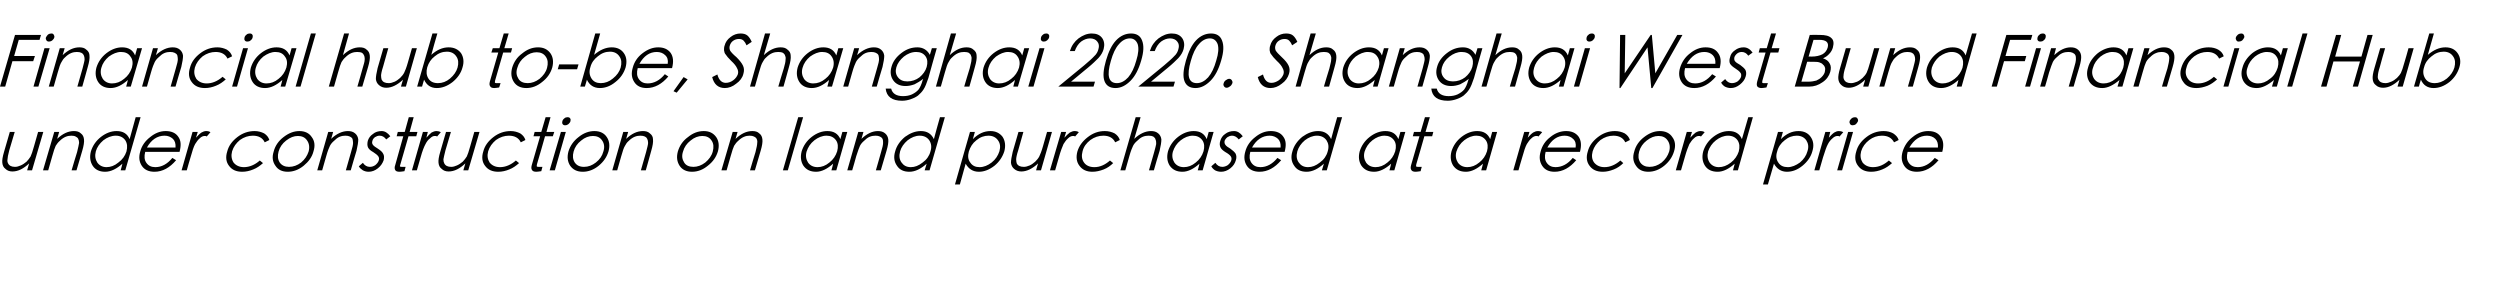 <?xml version="1.0" standalone="no"?><!DOCTYPE svg PUBLIC "-//W3C//DTD SVG 1.1//EN" "http://www.w3.org/Graphics/SVG/1.1/DTD/svg11.dtd"><svg xmlns="http://www.w3.org/2000/svg" version="1.1" width="866px" height="104.3px" viewBox="0 -10 866 104.3" style="top:-10px">  <desc>Financial hub to-be, Shanghai 2020. Shanghai West Bund Financial Hub under construction on land purchased at a record...</desc>  <defs/>  <g id="Polygon145151">    <path d="M 11.1 49 L 9.4 49 C 9.4 49 10.11 46.63 10.1 46.6 C 8.2 48.4 6.3 49.4 4.3 49.4 C 3.3 49.4 2.5 49.1 1.9 48.5 C 1.2 48 0.9 47.3 0.8 46.4 C 0.7 45.5 0.9 44.3 1.4 42.6 C 1.4 42.55 3.4 35.7 3.4 35.7 L 5.1 35.7 C 5.1 35.7 3.24 42.05 3.2 42.1 C 2.8 43.6 2.6 44.7 2.6 45.2 C 2.5 45.8 2.6 46.2 2.8 46.6 C 3 47 3.3 47.3 3.7 47.5 C 4.1 47.7 4.6 47.8 5.2 47.8 C 5.9 47.8 6.5 47.6 7.2 47.3 C 7.9 47 8.6 46.5 9.2 46 C 9.8 45.4 10.2 44.8 10.6 44.2 C 10.9 43.6 11.3 42.4 11.8 40.6 C 11.83 40.6 13.2 35.7 13.2 35.7 L 15 35.7 L 11.1 49 Z M 18.8 35.7 L 20.5 35.7 C 20.5 35.7 19.8 38.1 19.8 38.1 C 21.7 36.3 23.6 35.4 25.6 35.4 C 26.6 35.4 27.4 35.6 28 36.2 C 28.7 36.7 29 37.4 29.1 38.3 C 29.2 39.2 29 40.5 28.5 42.2 C 28.51 42.18 26.5 49 26.5 49 L 24.8 49 C 24.8 49 26.66 42.68 26.7 42.7 C 27.1 41.1 27.3 40.1 27.4 39.5 C 27.4 39 27.3 38.5 27.1 38.1 C 26.9 37.7 26.6 37.5 26.2 37.3 C 25.9 37.1 25.3 37 24.7 37 C 24.1 37 23.4 37.1 22.7 37.4 C 22 37.7 21.3 38.2 20.7 38.8 C 20.1 39.3 19.7 39.9 19.3 40.5 C 19 41.1 18.6 42.3 18.1 44.1 C 18.07 44.13 16.7 49 16.7 49 L 14.9 49 L 18.8 35.7 Z M 48.7 30.6 L 43.4 49 L 41.8 49 C 41.8 49 42.43 46.73 42.4 46.7 C 40.4 48.5 38.4 49.5 36.4 49.5 C 34.5 49.5 33 48.8 32.1 47.4 C 31.2 46 31 44.3 31.5 42.4 C 32.1 40.5 33.2 38.8 35 37.4 C 36.7 36.1 38.5 35.4 40.4 35.4 C 42.6 35.4 44.1 36.3 44.9 38.2 C 44.88 38.15 47 30.6 47 30.6 L 48.7 30.6 Z M 43.8 42.5 C 44.2 40.9 44.1 39.7 43.4 38.6 C 42.7 37.6 41.6 37 40.1 37 C 38.6 37 37.1 37.6 35.8 38.6 C 34.5 39.7 33.6 41 33.2 42.4 C 32.8 43.9 33 45.2 33.7 46.3 C 34.4 47.3 35.5 47.9 36.9 47.9 C 38.3 47.9 39.7 47.4 41 46.3 C 42.4 45.3 43.3 44 43.8 42.5 Z M 53.8 47.9 C 56 47.9 58 46.8 59.7 44.7 C 59.7 44.7 61 45.5 61 45.5 C 58.8 48.1 56.3 49.5 53.5 49.5 C 51.5 49.5 50 48.8 49.1 47.4 C 48.2 46 48 44.4 48.6 42.4 C 49.1 40.5 50.3 38.8 52 37.5 C 53.7 36.1 55.5 35.4 57.4 35.4 C 59.3 35.4 60.8 36 61.7 37.3 C 62.7 38.6 62.8 40.3 62.2 42.6 C 62.2 42.6 50.3 42.6 50.3 42.6 C 49.9 44.2 50 45.4 50.7 46.4 C 51.4 47.4 52.4 47.9 53.8 47.9 C 53.8 47.9 53.8 47.9 53.8 47.9 Z M 60.8 41.1 C 60.9 39.8 60.6 38.8 59.9 38.1 C 59.1 37.4 58.2 37 57 37 C 54.5 37 52.4 38.4 50.9 41.1 C 50.9 41.1 60.8 41.1 60.8 41.1 Z M 66.7 35.7 L 68.5 35.7 C 68.5 35.7 67.93 37.65 67.9 37.7 C 68.6 36.9 69.2 36.3 69.8 35.9 C 70.3 35.6 70.9 35.4 71.4 35.4 C 72 35.4 72.5 35.5 72.9 35.8 C 72.9 35.8 71.6 37.3 71.6 37.3 C 71.4 37.1 71.2 37.1 70.9 37.1 C 70.4 37.1 69.8 37.3 69.2 37.9 C 68.6 38.4 68.1 39.1 67.6 39.9 C 67.1 40.8 66.6 42.3 66 44.5 C 65.96 44.5 64.7 49 64.7 49 L 62.9 49 L 66.7 35.7 Z M 93.3 38.5 C 93.3 38.5 91.7 39.3 91.7 39.3 C 91 37.8 89.6 37 87.6 37 C 86 37 84.5 37.5 83.1 38.5 C 81.8 39.6 80.9 40.8 80.4 42.4 C 80 43.9 80.2 45.2 80.9 46.3 C 81.7 47.3 82.9 47.9 84.5 47.9 C 86.4 47.9 88.3 47.1 90 45.6 C 90 45.6 91.1 46.5 91.1 46.5 C 90.1 47.4 89 48.2 87.7 48.7 C 86.5 49.2 85.2 49.5 83.9 49.5 C 81.8 49.5 80.3 48.8 79.3 47.4 C 78.3 46.1 78.1 44.4 78.7 42.5 C 79.2 40.5 80.4 38.9 82.2 37.5 C 84 36.1 86 35.4 88.2 35.4 C 89.4 35.4 90.5 35.7 91.5 36.2 C 92.4 36.8 93 37.5 93.3 38.5 Z M 94.8 42.5 C 95.3 40.5 96.5 38.8 98.2 37.5 C 100 36.1 101.8 35.4 103.7 35.4 C 105.6 35.4 107.1 36.1 108 37.5 C 109 38.8 109.2 40.5 108.6 42.4 C 108.1 44.4 106.9 46 105.2 47.4 C 103.5 48.8 101.6 49.5 99.7 49.5 C 97.7 49.5 96.3 48.8 95.4 47.4 C 94.4 46 94.2 44.4 94.8 42.5 Z M 106.9 42.5 C 107.3 41 107.1 39.7 106.4 38.7 C 105.7 37.6 104.6 37.1 103.2 37.1 C 101.8 37.1 100.5 37.6 99.1 38.7 C 97.8 39.7 96.9 41 96.5 42.5 C 96.1 44 96.2 45.2 96.9 46.3 C 97.6 47.3 98.7 47.8 100.1 47.8 C 101.6 47.8 103 47.3 104.3 46.3 C 105.6 45.2 106.4 44 106.9 42.5 Z M 113.7 35.7 L 115.4 35.7 C 115.4 35.7 114.75 38.1 114.7 38.1 C 116.6 36.3 118.6 35.4 120.5 35.4 C 121.5 35.4 122.3 35.6 123 36.2 C 123.6 36.7 124 37.4 124.1 38.3 C 124.1 39.2 123.9 40.5 123.5 42.2 C 123.46 42.18 121.5 49 121.5 49 L 119.8 49 C 119.8 49 121.61 42.68 121.6 42.7 C 122.1 41.1 122.3 40.1 122.3 39.5 C 122.3 39 122.2 38.5 122.1 38.1 C 121.9 37.7 121.6 37.5 121.2 37.3 C 120.8 37.1 120.3 37 119.6 37 C 119 37 118.3 37.1 117.6 37.4 C 116.9 37.7 116.3 38.2 115.7 38.8 C 115.1 39.3 114.6 39.9 114.3 40.5 C 114 41.1 113.5 42.3 113 44.1 C 113.02 44.13 111.6 49 111.6 49 L 109.9 49 L 113.7 35.7 Z M 135.2 37.2 C 135.2 37.2 133.8 38.3 133.8 38.3 C 133.1 37.4 132.4 37 131.5 37 C 130.9 37 130.4 37.2 129.9 37.5 C 129.4 37.9 129.1 38.3 129 38.8 C 128.8 39.4 128.9 39.8 129.2 40.2 C 129.5 40.6 130.1 41 130.9 41.5 C 131.8 42.1 132.4 42.6 132.7 43.2 C 133.1 43.8 133.1 44.6 132.9 45.5 C 132.5 46.6 131.9 47.5 130.9 48.3 C 129.9 49.1 128.8 49.5 127.7 49.5 C 126.9 49.5 126.3 49.3 125.7 49 C 125.1 48.6 124.6 48.2 124.3 47.6 C 124.3 47.6 125.7 46.4 125.7 46.4 C 126.3 47.3 127.1 47.8 128.1 47.8 C 128.8 47.8 129.4 47.6 130 47.2 C 130.6 46.7 131 46.2 131.2 45.6 C 131.4 45 131.3 44.5 131 44.1 C 130.7 43.7 130.1 43.2 129.3 42.7 C 128.4 42.2 127.8 41.7 127.5 41.1 C 127.2 40.5 127.2 39.7 127.4 38.8 C 127.7 37.8 128.3 37 129.2 36.4 C 130 35.7 131.1 35.4 132.2 35.4 C 133.3 35.4 134.3 36 135.2 37.2 Z M 138.7 46.9 C 138.5 47.4 138.5 47.6 138.6 47.7 C 138.7 47.8 139 47.8 139.5 47.8 C 139.48 47.83 140.5 47.8 140.5 47.8 C 140.5 47.8 140.09 49.28 140.1 49.3 C 139.4 49.4 138.8 49.5 138.4 49.5 C 137.6 49.5 137.1 49.3 136.9 48.9 C 136.7 48.5 136.6 48 136.9 47.2 C 136.87 47.18 139.7 37.2 139.7 37.2 L 137.4 37.2 L 137.8 35.7 L 140.2 35.7 L 141.6 30.6 L 143.3 30.6 L 141.9 35.7 L 144.6 35.7 L 144.2 37.2 L 141.5 37.2 C 141.5 37.2 138.67 46.9 138.7 46.9 Z M 146.5 35.7 L 148.2 35.7 C 148.2 35.7 147.68 37.65 147.7 37.7 C 148.4 36.9 149 36.3 149.5 35.9 C 150.1 35.6 150.6 35.4 151.2 35.4 C 151.7 35.4 152.2 35.5 152.7 35.8 C 152.7 35.8 151.4 37.3 151.4 37.3 C 151.2 37.1 150.9 37.1 150.6 37.1 C 150.1 37.1 149.6 37.3 149 37.9 C 148.3 38.4 147.8 39.1 147.4 39.9 C 146.9 40.8 146.3 42.3 145.7 44.5 C 145.71 44.5 144.4 49 144.4 49 L 142.7 49 L 146.5 35.7 Z M 162.2 49 L 160.5 49 C 160.5 49 161.2 46.63 161.2 46.6 C 159.3 48.4 157.4 49.4 155.4 49.4 C 154.4 49.4 153.6 49.1 153 48.5 C 152.3 48 152 47.3 151.9 46.4 C 151.8 45.5 152 44.3 152.5 42.6 C 152.5 42.55 154.5 35.7 154.5 35.7 L 156.2 35.7 C 156.2 35.7 154.34 42.05 154.3 42.1 C 153.9 43.6 153.7 44.7 153.6 45.2 C 153.6 45.8 153.7 46.2 153.9 46.6 C 154.1 47 154.4 47.3 154.8 47.5 C 155.2 47.7 155.7 47.8 156.3 47.8 C 157 47.8 157.6 47.6 158.3 47.3 C 159 47 159.7 46.5 160.3 46 C 160.9 45.4 161.3 44.8 161.7 44.2 C 162 43.6 162.4 42.4 162.9 40.6 C 162.93 40.6 164.3 35.7 164.3 35.7 L 166.1 35.7 L 162.2 49 Z M 182 38.5 C 182 38.5 180.4 39.3 180.4 39.3 C 179.7 37.8 178.3 37 176.3 37 C 174.7 37 173.2 37.5 171.8 38.5 C 170.5 39.6 169.6 40.8 169.1 42.4 C 168.7 43.9 168.9 45.2 169.6 46.3 C 170.4 47.3 171.6 47.9 173.2 47.9 C 175.1 47.9 177 47.1 178.7 45.6 C 178.7 45.6 179.8 46.5 179.8 46.5 C 178.8 47.4 177.7 48.2 176.4 48.7 C 175.2 49.2 173.9 49.5 172.6 49.5 C 170.5 49.5 169 48.8 168 47.4 C 167 46.1 166.8 44.4 167.4 42.5 C 167.9 40.5 169.1 38.9 170.9 37.5 C 172.7 36.1 174.7 35.4 176.9 35.4 C 178.1 35.4 179.2 35.7 180.2 36.2 C 181.1 36.8 181.7 37.5 182 38.5 Z M 186 46.9 C 185.9 47.4 185.9 47.6 186 47.7 C 186.1 47.8 186.4 47.8 186.9 47.8 C 186.86 47.83 187.9 47.8 187.9 47.8 C 187.9 47.8 187.47 49.28 187.5 49.3 C 186.7 49.4 186.2 49.5 185.8 49.5 C 185 49.5 184.5 49.3 184.3 48.9 C 184 48.5 184 48 184.2 47.2 C 184.24 47.18 187.1 37.2 187.1 37.2 L 184.8 37.2 L 185.2 35.7 L 187.5 35.7 L 189 30.6 L 190.7 30.6 L 189.3 35.7 L 192 35.7 L 191.5 37.2 L 188.8 37.2 C 188.8 37.2 186.05 46.9 186 46.9 Z M 194.8 32 C 194.9 31.6 195.1 31.3 195.5 31 C 195.8 30.7 196.2 30.6 196.6 30.6 C 197 30.6 197.3 30.7 197.5 31 C 197.7 31.3 197.7 31.6 197.6 32 C 197.5 32.4 197.2 32.7 196.9 33 C 196.5 33.3 196.2 33.4 195.8 33.4 C 195.4 33.4 195.1 33.3 194.9 33 C 194.7 32.7 194.7 32.4 194.8 32 Z M 194.3 35.7 L 196 35.7 L 192.2 49 L 190.4 49 L 194.3 35.7 Z M 196.9 42.5 C 197.5 40.5 198.7 38.8 200.4 37.5 C 202.1 36.1 204 35.4 205.9 35.4 C 207.8 35.4 209.3 36.1 210.2 37.5 C 211.1 38.8 211.3 40.5 210.8 42.4 C 210.2 44.4 209.1 46 207.4 47.4 C 205.7 48.8 203.8 49.5 201.9 49.5 C 199.9 49.5 198.5 48.8 197.5 47.4 C 196.6 46 196.4 44.4 196.9 42.5 Z M 209 42.5 C 209.5 41 209.3 39.7 208.6 38.7 C 207.9 37.6 206.8 37.1 205.4 37.1 C 204 37.1 202.6 37.6 201.3 38.7 C 200 39.7 199.1 41 198.7 42.5 C 198.3 44 198.4 45.2 199.1 46.3 C 199.8 47.3 200.8 47.8 202.3 47.8 C 203.8 47.8 205.1 47.3 206.4 46.3 C 207.8 45.2 208.6 44 209 42.5 Z M 215.9 35.7 L 217.6 35.7 C 217.6 35.7 216.92 38.1 216.9 38.1 C 218.8 36.3 220.7 35.4 222.7 35.4 C 223.7 35.4 224.5 35.6 225.1 36.2 C 225.8 36.7 226.2 37.4 226.2 38.3 C 226.3 39.2 226.1 40.5 225.6 42.2 C 225.63 42.18 223.7 49 223.7 49 L 222 49 C 222 49 223.78 42.68 223.8 42.7 C 224.2 41.1 224.5 40.1 224.5 39.5 C 224.5 39 224.4 38.5 224.2 38.1 C 224 37.7 223.8 37.5 223.4 37.3 C 223 37.1 222.5 37 221.8 37 C 221.2 37 220.5 37.1 219.8 37.4 C 219.1 37.7 218.4 38.2 217.8 38.8 C 217.2 39.3 216.8 39.9 216.5 40.5 C 216.1 41.1 215.7 42.3 215.2 44.1 C 215.19 44.13 213.8 49 213.8 49 L 212.1 49 L 215.9 35.7 Z M 234.8 42.5 C 235.4 40.5 236.5 38.8 238.3 37.5 C 240 36.1 241.8 35.4 243.8 35.4 C 245.7 35.4 247.1 36.1 248.1 37.5 C 249 38.8 249.2 40.5 248.7 42.4 C 248.1 44.4 247 46 245.2 47.4 C 243.5 48.8 241.7 49.5 239.7 49.5 C 237.8 49.5 236.3 48.8 235.4 47.4 C 234.5 46 234.3 44.4 234.8 42.5 Z M 246.9 42.5 C 247.3 41 247.2 39.7 246.5 38.7 C 245.8 37.6 244.7 37.1 243.3 37.1 C 241.9 37.1 240.5 37.6 239.2 38.7 C 237.9 39.7 237 41 236.6 42.5 C 236.1 44 236.3 45.2 237 46.3 C 237.6 47.3 238.7 47.8 240.2 47.8 C 241.6 47.8 243 47.3 244.3 46.3 C 245.6 45.2 246.5 44 246.9 42.5 Z M 253.8 35.7 L 255.5 35.7 C 255.5 35.7 254.8 38.1 254.8 38.1 C 256.7 36.3 258.6 35.4 260.6 35.4 C 261.6 35.4 262.4 35.6 263 36.2 C 263.7 36.7 264 37.4 264.1 38.3 C 264.2 39.2 264 40.5 263.5 42.2 C 263.5 42.18 261.5 49 261.5 49 L 259.8 49 C 259.8 49 261.66 42.68 261.7 42.7 C 262.1 41.1 262.3 40.1 262.3 39.5 C 262.4 39 262.3 38.5 262.1 38.1 C 261.9 37.7 261.6 37.5 261.2 37.3 C 260.8 37.1 260.3 37 259.7 37 C 259 37 258.4 37.1 257.7 37.4 C 257 37.7 256.3 38.2 255.7 38.8 C 255.1 39.3 254.7 39.9 254.3 40.5 C 254 41.1 253.6 42.3 253.1 44.1 C 253.07 44.13 251.7 49 251.7 49 L 249.9 49 L 253.8 35.7 Z M 276.5 30.6 L 278.2 30.6 L 272.9 49 L 271.2 49 L 276.5 30.6 Z M 293.5 35.7 L 289.7 49 L 288 49 C 288 49 288.65 46.73 288.6 46.7 C 286.6 48.5 284.6 49.5 282.7 49.5 C 280.7 49.5 279.3 48.8 278.3 47.4 C 277.4 46 277.2 44.3 277.7 42.4 C 278.3 40.5 279.4 38.8 281.2 37.4 C 282.9 36.1 284.7 35.4 286.6 35.4 C 288.8 35.4 290.3 36.3 291.1 38.2 C 291.11 38.15 291.8 35.7 291.8 35.7 L 293.5 35.7 Z M 290 42.4 C 290.4 40.9 290.3 39.6 289.6 38.6 C 288.8 37.5 287.7 37 286.3 37 C 284.8 37 283.4 37.6 282.1 38.6 C 280.7 39.7 279.9 41 279.4 42.5 C 279 43.9 279.2 45.2 279.9 46.3 C 280.6 47.3 281.7 47.9 283.2 47.9 C 284.6 47.9 286 47.4 287.3 46.3 C 288.6 45.3 289.5 44 290 42.4 Z M 297.3 35.7 L 299.1 35.7 C 299.1 35.7 298.37 38.1 298.4 38.1 C 300.3 36.3 302.2 35.4 304.1 35.4 C 305.1 35.4 305.9 35.6 306.6 36.2 C 307.2 36.7 307.6 37.4 307.7 38.3 C 307.8 39.2 307.6 40.5 307.1 42.2 C 307.08 42.18 305.1 49 305.1 49 L 303.4 49 C 303.4 49 305.23 42.68 305.2 42.7 C 305.7 41.1 305.9 40.1 305.9 39.5 C 305.9 39 305.9 38.5 305.7 38.1 C 305.5 37.7 305.2 37.5 304.8 37.3 C 304.4 37.1 303.9 37 303.3 37 C 302.6 37 301.9 37.1 301.2 37.4 C 300.5 37.7 299.9 38.2 299.3 38.8 C 298.7 39.3 298.2 39.9 297.9 40.5 C 297.6 41.1 297.2 42.3 296.6 44.1 C 296.64 44.13 295.2 49 295.2 49 L 293.5 49 L 297.3 35.7 Z M 327.3 30.6 L 322 49 L 320.3 49 C 320.3 49 321 46.73 321 46.7 C 319 48.5 317 49.5 315 49.5 C 313 49.5 311.6 48.8 310.7 47.4 C 309.7 46 309.5 44.3 310.1 42.4 C 310.6 40.5 311.8 38.8 313.5 37.4 C 315.3 36.1 317.1 35.4 319 35.4 C 321.1 35.4 322.6 36.3 323.5 38.2 C 323.46 38.15 325.6 30.6 325.6 30.6 L 327.3 30.6 Z M 322.3 42.5 C 322.8 40.9 322.6 39.7 321.9 38.6 C 321.2 37.6 320.1 37 318.6 37 C 317.1 37 315.7 37.6 314.4 38.6 C 313.1 39.7 312.2 41 311.8 42.4 C 311.4 43.9 311.5 45.2 312.3 46.3 C 313 47.3 314 47.9 315.5 47.9 C 316.9 47.9 318.2 47.4 319.6 46.3 C 321 45.3 321.9 44 322.3 42.5 Z M 336 35.7 L 337.7 35.7 C 337.7 35.7 336.98 38.15 337 38.2 C 338.9 36.3 340.9 35.4 343.1 35.4 C 344.9 35.4 346.3 36.1 347.3 37.4 C 348.2 38.8 348.4 40.5 347.9 42.4 C 347.3 44.3 346.2 46 344.5 47.4 C 342.7 48.8 340.9 49.5 339.1 49.5 C 337 49.5 335.5 48.5 334.5 46.7 C 334.52 46.73 332.5 53.9 332.5 53.9 L 330.8 53.9 L 336 35.7 Z M 346.2 42.4 C 346.6 40.9 346.5 39.7 345.7 38.6 C 345 37.6 343.9 37 342.4 37 C 340.9 37 339.5 37.5 338.2 38.6 C 336.9 39.6 336.1 40.9 335.6 42.5 C 335.2 44 335.3 45.3 336.1 46.3 C 336.8 47.4 337.9 47.9 339.3 47.9 C 340.8 47.9 342.2 47.3 343.5 46.3 C 344.9 45.2 345.7 43.9 346.2 42.4 Z M 360.6 49 L 358.9 49 C 358.9 49 359.55 46.63 359.6 46.6 C 357.7 48.4 355.7 49.4 353.8 49.4 C 352.8 49.4 352 49.1 351.3 48.5 C 350.7 48 350.3 47.3 350.2 46.4 C 350.2 45.5 350.4 44.3 350.8 42.6 C 350.84 42.55 352.8 35.7 352.8 35.7 L 354.5 35.7 C 354.5 35.7 352.69 42.05 352.7 42.1 C 352.2 43.6 352 44.7 352 45.2 C 352 45.8 352.1 46.2 352.2 46.6 C 352.4 47 352.7 47.3 353.1 47.5 C 353.5 47.7 354 47.8 354.7 47.8 C 355.3 47.8 356 47.6 356.7 47.3 C 357.4 47 358 46.5 358.6 46 C 359.2 45.4 359.7 44.8 360 44.2 C 360.3 43.6 360.8 42.4 361.3 40.6 C 361.28 40.6 362.7 35.7 362.7 35.7 L 364.4 35.7 L 360.6 49 Z M 367.6 35.7 L 369.3 35.7 C 369.3 35.7 368.75 37.65 368.7 37.7 C 369.4 36.9 370.1 36.3 370.6 35.9 C 371.2 35.6 371.7 35.4 372.2 35.4 C 372.8 35.4 373.3 35.5 373.7 35.8 C 373.7 35.8 372.4 37.3 372.4 37.3 C 372.2 37.1 372 37.1 371.7 37.1 C 371.2 37.1 370.6 37.3 370 37.9 C 369.4 38.4 368.9 39.1 368.4 39.9 C 368 40.8 367.4 42.3 366.8 44.5 C 366.78 44.5 365.5 49 365.5 49 L 363.7 49 L 367.6 35.7 Z M 387.9 38.5 C 387.9 38.5 386.3 39.3 386.3 39.3 C 385.6 37.8 384.2 37 382.2 37 C 380.6 37 379.1 37.5 377.7 38.5 C 376.3 39.6 375.4 40.8 375 42.4 C 374.6 43.9 374.7 45.2 375.5 46.3 C 376.2 47.3 377.4 47.9 379.1 47.9 C 381 47.9 382.8 47.1 384.5 45.6 C 384.5 45.6 385.6 46.5 385.6 46.5 C 384.7 47.4 383.6 48.2 382.3 48.7 C 381 49.2 379.7 49.5 378.4 49.5 C 376.4 49.5 374.9 48.8 373.9 47.4 C 372.9 46.1 372.7 44.4 373.2 42.5 C 373.8 40.5 375 38.9 376.8 37.5 C 378.6 36.1 380.5 35.4 382.7 35.4 C 384 35.4 385.1 35.7 386.1 36.2 C 387 36.8 387.6 37.5 387.9 38.5 Z M 393.4 30.6 L 395.1 30.6 C 395.1 30.6 392.94 38.1 392.9 38.1 C 394.8 36.3 396.8 35.4 398.7 35.4 C 399.7 35.4 400.5 35.6 401.2 36.2 C 401.8 36.7 402.2 37.4 402.3 38.3 C 402.3 39.2 402.1 40.5 401.7 42.2 C 401.65 42.18 399.7 49 399.7 49 L 398 49 C 398 49 399.78 42.68 399.8 42.7 C 400.2 41.3 400.4 40.4 400.5 39.9 C 400.5 39.3 400.5 38.8 400.3 38.4 C 400.2 37.9 399.9 37.6 399.5 37.3 C 399.1 37.1 398.6 37 397.9 37 C 397.2 37 396.5 37.1 395.8 37.4 C 395.1 37.7 394.5 38.2 393.9 38.8 C 393.3 39.3 392.8 39.9 392.5 40.5 C 392.2 41.1 391.7 42.3 391.2 44.1 C 391.22 44.13 389.8 49 389.8 49 L 388.1 49 L 393.4 30.6 Z M 420.4 35.7 L 416.6 49 L 414.9 49 C 414.9 49 415.55 46.73 415.5 46.7 C 413.5 48.5 411.5 49.5 409.6 49.5 C 407.6 49.5 406.2 48.8 405.2 47.4 C 404.3 46 404.1 44.3 404.6 42.4 C 405.2 40.5 406.3 38.8 408.1 37.4 C 409.8 36.1 411.6 35.4 413.5 35.4 C 415.7 35.4 417.2 36.3 418 38.2 C 418 38.15 418.7 35.7 418.7 35.7 L 420.4 35.7 Z M 416.9 42.4 C 417.3 40.9 417.2 39.6 416.5 38.6 C 415.7 37.5 414.6 37 413.2 37 C 411.7 37 410.3 37.6 409 38.6 C 407.6 39.7 406.8 41 406.3 42.5 C 405.9 43.9 406.1 45.2 406.8 46.3 C 407.5 47.3 408.6 47.9 410.1 47.9 C 411.5 47.9 412.9 47.4 414.2 46.3 C 415.5 45.3 416.4 44 416.9 42.4 Z M 430.5 37.2 C 430.5 37.2 429.1 38.3 429.1 38.3 C 428.4 37.4 427.6 37 426.8 37 C 426.2 37 425.7 37.2 425.2 37.5 C 424.7 37.9 424.4 38.3 424.2 38.8 C 424.1 39.4 424.2 39.8 424.5 40.2 C 424.8 40.6 425.3 41 426.2 41.5 C 427 42.1 427.6 42.6 428 43.2 C 428.3 43.8 428.4 44.6 428.1 45.5 C 427.8 46.6 427.2 47.5 426.2 48.3 C 425.2 49.1 424.1 49.5 423 49.5 C 422.2 49.5 421.5 49.3 420.9 49 C 420.3 48.6 419.9 48.2 419.6 47.6 C 419.6 47.6 421 46.4 421 46.4 C 421.6 47.3 422.4 47.8 423.4 47.8 C 424 47.8 424.7 47.6 425.3 47.2 C 425.9 46.7 426.3 46.2 426.5 45.6 C 426.7 45 426.6 44.5 426.3 44.1 C 426 43.7 425.4 43.2 424.5 42.7 C 423.7 42.2 423.1 41.7 422.8 41.1 C 422.5 40.5 422.4 39.7 422.7 38.8 C 423 37.8 423.5 37 424.4 36.4 C 425.3 35.7 426.3 35.4 427.5 35.4 C 428.6 35.4 429.6 36 430.5 37.2 Z M 436.6 47.9 C 438.8 47.9 440.8 46.8 442.5 44.7 C 442.5 44.7 443.8 45.5 443.8 45.5 C 441.6 48.1 439.1 49.5 436.3 49.5 C 434.3 49.5 432.8 48.8 431.9 47.4 C 431 46 430.8 44.4 431.4 42.4 C 431.9 40.5 433.1 38.8 434.8 37.5 C 436.5 36.1 438.3 35.4 440.2 35.4 C 442.1 35.4 443.6 36 444.5 37.3 C 445.5 38.6 445.6 40.3 445 42.6 C 445 42.6 433.1 42.6 433.1 42.6 C 432.7 44.2 432.8 45.4 433.5 46.4 C 434.2 47.4 435.2 47.9 436.6 47.9 C 436.6 47.9 436.6 47.9 436.6 47.9 Z M 443.6 41.1 C 443.7 39.8 443.4 38.8 442.7 38.1 C 441.9 37.4 441 37 439.8 37 C 437.3 37 435.2 38.4 433.7 41.1 C 433.7 41.1 443.6 41.1 443.6 41.1 Z M 464.9 30.6 L 459.6 49 L 457.9 49 C 457.9 49 458.6 46.73 458.6 46.7 C 456.6 48.5 454.6 49.5 452.6 49.5 C 450.6 49.5 449.2 48.8 448.3 47.4 C 447.3 46 447.1 44.3 447.7 42.4 C 448.2 40.5 449.4 38.8 451.1 37.4 C 452.9 36.1 454.7 35.4 456.6 35.4 C 458.7 35.4 460.2 36.3 461.1 38.2 C 461.05 38.15 463.2 30.6 463.2 30.6 L 464.9 30.6 Z M 459.9 42.5 C 460.4 40.9 460.2 39.7 459.5 38.6 C 458.8 37.6 457.7 37 456.2 37 C 454.7 37 453.3 37.6 452 38.6 C 450.7 39.7 449.8 41 449.4 42.4 C 449 43.9 449.1 45.2 449.9 46.3 C 450.6 47.3 451.6 47.9 453.1 47.9 C 454.5 47.9 455.8 47.4 457.2 46.3 C 458.6 45.3 459.5 44 459.9 42.5 Z M 486.8 35.7 L 483 49 L 481.3 49 C 481.3 49 481.94 46.73 481.9 46.7 C 479.9 48.5 477.9 49.5 476 49.5 C 474 49.5 472.6 48.8 471.6 47.4 C 470.7 46 470.5 44.3 471 42.4 C 471.6 40.5 472.7 38.8 474.5 37.4 C 476.2 36.1 478 35.4 479.9 35.4 C 482.1 35.4 483.6 36.3 484.4 38.2 C 484.4 38.15 485.1 35.7 485.1 35.7 L 486.8 35.7 Z M 483.3 42.4 C 483.7 40.9 483.6 39.6 482.9 38.6 C 482.1 37.5 481 37 479.6 37 C 478.1 37 476.7 37.6 475.4 38.6 C 474 39.7 473.2 41 472.7 42.5 C 472.3 43.9 472.5 45.2 473.2 46.3 C 473.9 47.3 475 47.9 476.5 47.9 C 477.9 47.9 479.3 47.4 480.6 46.3 C 481.9 45.3 482.8 44 483.3 42.4 Z M 490.6 46.9 C 490.5 47.4 490.5 47.6 490.6 47.7 C 490.7 47.8 491 47.8 491.5 47.8 C 491.45 47.83 492.5 47.8 492.5 47.8 C 492.5 47.8 492.06 49.28 492.1 49.3 C 491.3 49.4 490.8 49.5 490.4 49.5 C 489.6 49.5 489.1 49.3 488.9 48.9 C 488.6 48.5 488.6 48 488.8 47.2 C 488.84 47.18 491.7 37.2 491.7 37.2 L 489.4 37.2 L 489.8 35.7 L 492.1 35.7 L 493.6 30.6 L 495.3 30.6 L 493.8 35.7 L 496.5 35.7 L 496.1 37.2 L 493.4 37.2 C 493.4 37.2 490.64 46.9 490.6 46.9 Z M 518.6 35.7 L 514.8 49 L 513.1 49 C 513.1 49 513.74 46.73 513.7 46.7 C 511.7 48.5 509.7 49.5 507.8 49.5 C 505.8 49.5 504.4 48.8 503.4 47.4 C 502.5 46 502.3 44.3 502.8 42.4 C 503.4 40.5 504.5 38.8 506.3 37.4 C 508 36.1 509.8 35.4 511.7 35.4 C 513.9 35.4 515.4 36.3 516.2 38.2 C 516.2 38.15 516.9 35.7 516.9 35.7 L 518.6 35.7 Z M 515.1 42.4 C 515.5 40.9 515.4 39.6 514.7 38.6 C 513.9 37.5 512.8 37 511.4 37 C 509.9 37 508.5 37.6 507.2 38.6 C 505.8 39.7 505 41 504.5 42.5 C 504.1 43.9 504.3 45.2 505 46.3 C 505.7 47.3 506.8 47.9 508.3 47.9 C 509.7 47.9 511.1 47.4 512.4 46.3 C 513.7 45.3 514.6 44 515.1 42.4 Z M 528 35.7 L 529.8 35.7 C 529.8 35.7 529.22 37.65 529.2 37.7 C 529.9 36.9 530.5 36.3 531.1 35.9 C 531.6 35.6 532.2 35.4 532.7 35.4 C 533.3 35.4 533.8 35.5 534.2 35.8 C 534.2 35.8 532.9 37.3 532.9 37.3 C 532.7 37.1 532.5 37.1 532.2 37.1 C 531.7 37.1 531.1 37.3 530.5 37.9 C 529.9 38.4 529.4 39.1 528.9 39.9 C 528.4 40.8 527.9 42.3 527.3 44.5 C 527.26 44.5 526 49 526 49 L 524.2 49 L 528 35.7 Z M 538.8 47.9 C 541.1 47.9 543.1 46.8 544.8 44.7 C 544.8 44.7 546 45.5 546 45.5 C 543.8 48.1 541.3 49.5 538.5 49.5 C 536.5 49.5 535.1 48.8 534.2 47.4 C 533.3 46 533.1 44.4 533.7 42.4 C 534.2 40.5 535.3 38.8 537 37.5 C 538.7 36.1 540.6 35.4 542.5 35.4 C 544.4 35.4 545.8 36 546.8 37.3 C 547.7 38.6 547.9 40.3 547.3 42.6 C 547.3 42.6 535.4 42.6 535.4 42.6 C 535 44.2 535.1 45.4 535.8 46.4 C 536.5 47.4 537.5 47.9 538.8 47.9 C 538.8 47.9 538.8 47.9 538.8 47.9 Z M 545.8 41.1 C 546 39.8 545.7 38.8 544.9 38.1 C 544.2 37.4 543.2 37 542 37 C 539.5 37 537.5 38.4 536 41.1 C 536 41.1 545.8 41.1 545.8 41.1 Z M 564.6 38.5 C 564.6 38.5 563 39.3 563 39.3 C 562.3 37.8 560.9 37 558.9 37 C 557.3 37 555.8 37.5 554.4 38.5 C 553.1 39.6 552.2 40.8 551.7 42.4 C 551.3 43.9 551.4 45.2 552.2 46.3 C 553 47.3 554.2 47.9 555.8 47.9 C 557.7 47.9 559.6 47.1 561.3 45.6 C 561.3 45.6 562.3 46.5 562.3 46.5 C 561.4 47.4 560.3 48.2 559 48.7 C 557.7 49.2 556.5 49.5 555.2 49.5 C 553.1 49.5 551.6 48.8 550.6 47.4 C 549.6 46.1 549.4 44.4 550 42.5 C 550.5 40.5 551.7 38.9 553.5 37.5 C 555.3 36.1 557.3 35.4 559.4 35.4 C 560.7 35.4 561.8 35.7 562.8 36.2 C 563.7 36.8 564.3 37.5 564.6 38.5 Z M 566.1 42.5 C 566.6 40.5 567.8 38.8 569.5 37.5 C 571.3 36.1 573.1 35.4 575 35.4 C 576.9 35.4 578.4 36.1 579.3 37.5 C 580.3 38.8 580.5 40.5 579.9 42.4 C 579.3 44.4 578.2 46 576.5 47.4 C 574.8 48.8 572.9 49.5 571 49.5 C 569 49.5 567.6 48.8 566.7 47.4 C 565.7 46 565.5 44.4 566.1 42.5 Z M 578.2 42.5 C 578.6 41 578.4 39.7 577.7 38.7 C 577 37.6 575.9 37.1 574.5 37.1 C 573.1 37.1 571.8 37.6 570.4 38.7 C 569.1 39.7 568.2 41 567.8 42.5 C 567.4 44 567.5 45.2 568.2 46.3 C 568.9 47.3 570 47.8 571.4 47.8 C 572.9 47.8 574.3 47.3 575.6 46.3 C 576.9 45.2 577.7 44 578.2 42.5 Z M 584.3 35.7 L 586.1 35.7 C 586.1 35.7 585.55 37.65 585.5 37.7 C 586.2 36.9 586.9 36.3 587.4 35.9 C 587.9 35.6 588.5 35.4 589 35.4 C 589.6 35.4 590.1 35.5 590.5 35.8 C 590.5 35.8 589.2 37.3 589.2 37.3 C 589 37.1 588.8 37.1 588.5 37.1 C 588 37.1 587.4 37.3 586.8 37.9 C 586.2 38.4 585.7 39.1 585.2 39.9 C 584.8 40.8 584.2 42.3 583.6 44.5 C 583.58 44.5 582.3 49 582.3 49 L 580.5 49 L 584.3 35.7 Z M 607.2 30.6 L 602 49 L 600.3 49 C 600.3 49 600.94 46.73 600.9 46.7 C 598.9 48.5 596.9 49.5 595 49.5 C 593 49.5 591.5 48.8 590.6 47.4 C 589.7 46 589.5 44.3 590 42.4 C 590.6 40.5 591.7 38.8 593.5 37.4 C 595.2 36.1 597 35.4 598.9 35.4 C 601.1 35.4 602.6 36.3 603.4 38.2 C 603.4 38.15 605.6 30.6 605.6 30.6 L 607.2 30.6 Z M 602.3 42.5 C 602.7 40.9 602.6 39.7 601.9 38.6 C 601.2 37.6 600.1 37 598.6 37 C 597.1 37 595.7 37.6 594.4 38.6 C 593 39.7 592.2 41 591.7 42.4 C 591.3 43.9 591.5 45.2 592.2 46.3 C 592.9 47.3 594 47.9 595.4 47.9 C 596.8 47.9 598.2 47.4 599.6 46.3 C 600.9 45.3 601.8 44 602.3 42.5 Z M 615.9 35.7 L 617.6 35.7 C 617.6 35.7 616.93 38.15 616.9 38.2 C 618.8 36.3 620.8 35.4 623 35.4 C 624.9 35.4 626.3 36.1 627.2 37.4 C 628.2 38.8 628.4 40.5 627.8 42.4 C 627.3 44.3 626.1 46 624.4 47.4 C 622.7 48.8 620.9 49.5 619 49.5 C 617 49.5 615.5 48.5 614.5 46.7 C 614.47 46.73 612.4 53.9 612.4 53.9 L 610.7 53.9 L 615.9 35.7 Z M 626.1 42.4 C 626.6 40.9 626.4 39.7 625.7 38.6 C 625 37.6 623.9 37 622.4 37 C 620.9 37 619.5 37.5 618.2 38.6 C 616.9 39.6 616 40.9 615.6 42.5 C 615.1 44 615.3 45.3 616 46.3 C 616.7 47.4 617.8 47.9 619.3 47.9 C 620.7 47.9 622.1 47.3 623.5 46.3 C 624.8 45.2 625.7 43.9 626.1 42.4 Z M 632.3 35.7 L 634 35.7 C 634 35.7 633.5 37.65 633.5 37.7 C 634.2 36.9 634.8 36.3 635.4 35.9 C 635.9 35.6 636.4 35.4 637 35.4 C 637.5 35.4 638 35.5 638.5 35.8 C 638.5 35.8 637.2 37.3 637.2 37.3 C 637 37.1 636.7 37.1 636.5 37.1 C 636 37.1 635.4 37.3 634.8 37.9 C 634.2 38.4 633.6 39.1 633.2 39.9 C 632.7 40.8 632.2 42.3 631.5 44.5 C 631.53 44.5 630.2 49 630.2 49 L 628.5 49 L 632.3 35.7 Z M 640.7 32 C 640.8 31.6 641.1 31.3 641.4 31 C 641.8 30.7 642.2 30.6 642.6 30.6 C 642.9 30.6 643.2 30.7 643.4 31 C 643.6 31.3 643.7 31.6 643.6 32 C 643.4 32.4 643.2 32.7 642.9 33 C 642.5 33.3 642.1 33.4 641.7 33.4 C 641.4 33.4 641.1 33.3 640.9 33 C 640.7 32.7 640.6 32.4 640.7 32 Z M 640.2 35.7 L 641.9 35.7 L 638.1 49 L 636.4 49 L 640.2 35.7 Z M 657.7 38.5 C 657.7 38.5 656.1 39.3 656.1 39.3 C 655.3 37.8 654 37 651.9 37 C 650.3 37 648.8 37.5 647.5 38.5 C 646.1 39.6 645.2 40.8 644.7 42.4 C 644.3 43.9 644.5 45.2 645.2 46.3 C 646 47.3 647.2 47.9 648.8 47.9 C 650.8 47.9 652.6 47.1 654.3 45.6 C 654.3 45.6 655.4 46.5 655.4 46.5 C 654.4 47.4 653.3 48.2 652 48.7 C 650.8 49.2 649.5 49.5 648.2 49.5 C 646.1 49.5 644.6 48.8 643.6 47.4 C 642.6 46.1 642.4 44.4 643 42.5 C 643.5 40.5 644.7 38.9 646.5 37.5 C 648.3 36.1 650.3 35.4 652.5 35.4 C 653.8 35.4 654.9 35.7 655.8 36.2 C 656.7 36.8 657.4 37.5 657.7 38.5 Z M 664.3 47.9 C 666.5 47.9 668.5 46.8 670.2 44.7 C 670.2 44.7 671.5 45.5 671.5 45.5 C 669.3 48.1 666.8 49.5 664 49.5 C 662 49.5 660.5 48.8 659.6 47.4 C 658.7 46 658.5 44.4 659.1 42.4 C 659.7 40.5 660.8 38.8 662.5 37.5 C 664.2 36.1 666 35.4 667.9 35.4 C 669.9 35.4 671.3 36 672.2 37.3 C 673.2 38.6 673.4 40.3 672.8 42.6 C 672.8 42.6 660.8 42.6 660.8 42.6 C 660.4 44.2 660.5 45.4 661.2 46.4 C 661.9 47.4 662.9 47.9 664.3 47.9 C 664.3 47.9 664.3 47.9 664.3 47.9 Z M 671.3 41.1 C 671.4 39.8 671.1 38.8 670.4 38.1 C 669.7 37.4 668.7 37 667.5 37 C 665 37 663 38.4 661.4 41.1 C 661.4 41.1 671.3 41.1 671.3 41.1 Z " stroke="none" fill="#000"/>  </g>  <g id="Polygon145150">    <path d="M 5.2 2.1 L 14.2 2.1 L 13.7 3.8 L 6.5 3.8 L 4.9 9.4 L 12.1 9.4 L 11.5 11.2 L 4.3 11.2 L 1.8 20 L 0 20 L 5.2 2.1 Z M 15.9 3 C 16.1 2.6 16.3 2.3 16.6 2 C 17 1.7 17.4 1.6 17.8 1.6 C 18.2 1.6 18.4 1.7 18.6 2 C 18.8 2.3 18.9 2.6 18.8 3 C 18.7 3.4 18.4 3.7 18.1 4 C 17.7 4.3 17.3 4.4 17 4.4 C 16.6 4.4 16.3 4.3 16.1 4 C 15.9 3.7 15.8 3.4 15.9 3 Z M 15.4 6.7 L 17.2 6.7 L 13.3 20 L 11.6 20 L 15.4 6.7 Z M 20.7 6.7 L 22.4 6.7 C 22.4 6.7 21.72 9.1 21.7 9.1 C 23.6 7.3 25.5 6.4 27.5 6.4 C 28.5 6.4 29.3 6.6 29.9 7.2 C 30.6 7.7 31 8.4 31 9.3 C 31.1 10.2 30.9 11.5 30.4 13.2 C 30.43 13.18 28.5 20 28.5 20 L 26.8 20 C 26.8 20 28.59 13.68 28.6 13.7 C 29 12.1 29.3 11.1 29.3 10.5 C 29.3 10 29.2 9.5 29 9.1 C 28.8 8.7 28.6 8.5 28.2 8.3 C 27.8 8.1 27.3 8 26.6 8 C 26 8 25.3 8.1 24.6 8.4 C 23.9 8.7 23.2 9.2 22.6 9.8 C 22 10.3 21.6 10.9 21.3 11.5 C 20.9 12.1 20.5 13.3 20 15.1 C 20 15.13 18.6 20 18.6 20 L 16.9 20 L 20.7 6.7 Z M 49.2 6.7 L 45.3 20 L 43.7 20 C 43.7 20 44.33 17.73 44.3 17.7 C 42.3 19.5 40.3 20.5 38.3 20.5 C 36.4 20.5 34.9 19.8 34 18.4 C 33.1 17 32.9 15.3 33.4 13.4 C 34 11.5 35.1 9.8 36.9 8.4 C 38.6 7.1 40.4 6.4 42.3 6.4 C 44.5 6.4 46 7.3 46.8 9.2 C 46.78 9.15 47.5 6.7 47.5 6.7 L 49.2 6.7 Z M 45.7 13.4 C 46.1 11.9 46 10.6 45.2 9.6 C 44.5 8.5 43.4 8 41.9 8 C 40.5 8 39.1 8.6 37.7 9.6 C 36.4 10.7 35.5 12 35.1 13.5 C 34.7 14.9 34.9 16.2 35.6 17.3 C 36.3 18.3 37.4 18.9 38.8 18.9 C 40.3 18.9 41.7 18.4 43 17.3 C 44.3 16.3 45.2 15 45.7 13.4 Z M 53 6.7 L 54.7 6.7 C 54.7 6.7 54.05 9.1 54 9.1 C 55.9 7.3 57.9 6.4 59.8 6.4 C 60.8 6.4 61.6 6.6 62.3 7.2 C 62.9 7.7 63.3 8.4 63.4 9.3 C 63.4 10.2 63.2 11.5 62.8 13.2 C 62.76 13.18 60.8 20 60.8 20 L 59.1 20 C 59.1 20 60.91 13.68 60.9 13.7 C 61.4 12.1 61.6 11.1 61.6 10.5 C 61.6 10 61.5 9.5 61.4 9.1 C 61.2 8.7 60.9 8.5 60.5 8.3 C 60.1 8.1 59.6 8 58.9 8 C 58.3 8 57.6 8.1 56.9 8.4 C 56.2 8.7 55.6 9.2 55 9.8 C 54.4 10.3 53.9 10.9 53.6 11.5 C 53.3 12.1 52.8 13.3 52.3 15.1 C 52.32 15.13 50.9 20 50.9 20 L 49.2 20 L 53 6.7 Z M 80.4 9.5 C 80.4 9.5 78.8 10.3 78.8 10.3 C 78.1 8.8 76.7 8 74.7 8 C 73.1 8 71.6 8.5 70.2 9.5 C 68.9 10.6 68 11.8 67.5 13.4 C 67.1 14.9 67.3 16.2 68 17.3 C 68.8 18.3 70 18.9 71.6 18.9 C 73.5 18.9 75.4 18.1 77.1 16.6 C 77.1 16.6 78.2 17.5 78.2 17.5 C 77.2 18.4 76.1 19.2 74.8 19.7 C 73.6 20.2 72.3 20.5 71 20.5 C 68.9 20.5 67.4 19.8 66.4 18.4 C 65.4 17.1 65.2 15.4 65.8 13.5 C 66.3 11.5 67.5 9.9 69.3 8.5 C 71.1 7.1 73.1 6.4 75.3 6.4 C 76.5 6.4 77.6 6.7 78.6 7.2 C 79.5 7.8 80.1 8.5 80.4 9.5 Z M 84.7 3 C 84.8 2.6 85 2.3 85.4 2 C 85.7 1.7 86.1 1.6 86.5 1.6 C 86.9 1.6 87.2 1.7 87.4 2 C 87.6 2.3 87.6 2.6 87.5 3 C 87.4 3.4 87.2 3.7 86.8 4 C 86.5 4.3 86.1 4.4 85.7 4.4 C 85.3 4.4 85 4.3 84.8 4 C 84.6 3.7 84.6 3.4 84.7 3 Z M 84.2 6.7 L 85.9 6.7 L 82.1 20 L 80.4 20 L 84.2 6.7 Z M 102.7 6.7 L 98.8 20 L 97.2 20 C 97.2 20 97.83 17.73 97.8 17.7 C 95.8 19.5 93.8 20.5 91.8 20.5 C 89.9 20.5 88.4 19.8 87.5 18.4 C 86.6 17 86.4 15.3 86.9 13.4 C 87.5 11.5 88.6 9.8 90.4 8.4 C 92.1 7.1 93.9 6.4 95.8 6.4 C 98 6.4 99.5 7.3 100.3 9.2 C 100.28 9.15 101 6.7 101 6.7 L 102.7 6.7 Z M 99.2 13.4 C 99.6 11.9 99.5 10.6 98.7 9.6 C 98 8.5 96.9 8 95.4 8 C 94 8 92.6 8.6 91.2 9.6 C 89.9 10.7 89 12 88.6 13.5 C 88.2 14.9 88.4 16.2 89.1 17.3 C 89.8 18.3 90.9 18.9 92.3 18.9 C 93.8 18.9 95.2 18.4 96.5 17.3 C 97.8 16.3 98.7 15 99.2 13.4 Z M 107.7 1.6 L 109.4 1.6 L 104.1 20 L 102.4 20 L 107.7 1.6 Z M 119.2 1.6 L 120.9 1.6 C 120.9 1.6 118.8 9.1 118.8 9.1 C 120.7 7.3 122.6 6.4 124.6 6.4 C 125.6 6.4 126.4 6.6 127 7.2 C 127.7 7.7 128 8.4 128.1 9.3 C 128.2 10.2 128 11.5 127.5 13.2 C 127.5 13.18 125.5 20 125.5 20 L 123.8 20 C 123.8 20 125.64 13.68 125.6 13.7 C 126 12.3 126.3 11.4 126.3 10.9 C 126.4 10.3 126.3 9.8 126.2 9.4 C 126 8.9 125.8 8.6 125.4 8.3 C 125 8.1 124.4 8 123.7 8 C 123.1 8 122.4 8.1 121.7 8.4 C 121 8.7 120.3 9.2 119.7 9.8 C 119.1 10.3 118.7 10.9 118.3 11.5 C 118 12.1 117.6 13.3 117.1 15.1 C 117.07 15.13 115.7 20 115.7 20 L 113.9 20 L 119.2 1.6 Z M 140.6 20 L 138.9 20 C 138.9 20 139.55 17.63 139.6 17.6 C 137.7 19.4 135.7 20.4 133.8 20.4 C 132.8 20.4 132 20.1 131.3 19.5 C 130.7 19 130.3 18.3 130.2 17.4 C 130.2 16.5 130.4 15.3 130.8 13.6 C 130.85 13.55 132.8 6.7 132.8 6.7 L 134.5 6.7 C 134.5 6.7 132.69 13.05 132.7 13.1 C 132.2 14.6 132 15.7 132 16.2 C 132 16.8 132.1 17.2 132.2 17.6 C 132.4 18 132.7 18.3 133.1 18.5 C 133.5 18.7 134 18.8 134.7 18.8 C 135.3 18.8 136 18.6 136.7 18.3 C 137.4 18 138 17.5 138.6 17 C 139.2 16.4 139.7 15.8 140 15.2 C 140.3 14.6 140.8 13.4 141.3 11.6 C 141.28 11.6 142.7 6.7 142.7 6.7 L 144.4 6.7 L 140.6 20 Z M 144.5 20 L 149.8 1.6 L 151.5 1.6 C 151.5 1.6 149.35 9 149.4 9 C 151.3 7.3 153.3 6.4 155.4 6.4 C 157.3 6.4 158.7 7.1 159.7 8.4 C 160.6 9.8 160.8 11.5 160.2 13.4 C 159.7 15.3 158.5 17 156.8 18.4 C 155 19.8 153.2 20.5 151.3 20.5 C 149.2 20.5 147.8 19.5 146.9 17.6 C 146.9 17.55 146.2 20 146.2 20 L 144.5 20 Z M 148 13.3 C 147.6 14.8 147.7 16.1 148.4 17.2 C 149.1 18.3 150.2 18.8 151.7 18.8 C 153.2 18.8 154.6 18.3 155.9 17.2 C 157.2 16.1 158.1 14.8 158.5 13.4 C 158.9 11.9 158.8 10.6 158.1 9.6 C 157.4 8.5 156.3 7.9 154.8 7.9 C 153.3 7.9 151.9 8.4 150.6 9.5 C 149.3 10.5 148.5 11.7 148 13.3 Z M 171.5 17.9 C 171.4 18.4 171.4 18.6 171.5 18.7 C 171.6 18.8 171.9 18.8 172.3 18.8 C 172.33 18.83 173.4 18.8 173.4 18.8 C 173.4 18.8 172.94 20.28 172.9 20.3 C 172.2 20.4 171.6 20.5 171.2 20.5 C 170.5 20.5 170 20.3 169.8 19.9 C 169.5 19.5 169.5 19 169.7 18.2 C 169.72 18.18 172.6 8.2 172.6 8.2 L 170.2 8.2 L 170.7 6.7 L 173 6.7 L 174.5 1.6 L 176.2 1.6 L 174.7 6.7 L 177.4 6.7 L 177 8.2 L 174.3 8.2 C 174.3 8.2 171.52 17.9 171.5 17.9 Z M 177.4 13.5 C 178 11.5 179.1 9.8 180.9 8.5 C 182.6 7.1 184.4 6.4 186.4 6.4 C 188.3 6.4 189.7 7.1 190.7 8.5 C 191.6 9.8 191.8 11.5 191.3 13.4 C 190.7 15.4 189.6 17 187.8 18.4 C 186.1 19.8 184.3 20.5 182.3 20.5 C 180.4 20.5 178.9 19.8 178 18.4 C 177.1 17 176.9 15.4 177.4 13.5 Z M 189.5 13.5 C 189.9 12 189.8 10.7 189.1 9.7 C 188.4 8.6 187.3 8.1 185.9 8.1 C 184.5 8.1 183.1 8.6 181.8 9.7 C 180.5 10.7 179.6 12 179.2 13.5 C 178.7 15 178.9 16.2 179.6 17.3 C 180.2 18.3 181.3 18.8 182.8 18.8 C 184.2 18.8 185.6 18.3 186.9 17.3 C 188.2 16.2 189.1 15 189.5 13.5 Z M 193.7 12.3 L 200.4 12.3 L 199.9 14 L 193.2 14 L 193.7 12.3 Z M 201 20 L 206.2 1.6 L 207.9 1.6 C 207.9 1.6 205.8 9 205.8 9 C 207.8 7.3 209.8 6.4 211.9 6.4 C 213.8 6.4 215.2 7.1 216.1 8.4 C 217.1 9.8 217.2 11.5 216.7 13.4 C 216.1 15.3 215 17 213.2 18.4 C 211.5 19.8 209.7 20.5 207.8 20.5 C 205.7 20.5 204.2 19.5 203.3 17.6 C 203.35 17.55 202.6 20 202.6 20 L 201 20 Z M 204.5 13.3 C 204 14.8 204.2 16.1 204.9 17.2 C 205.6 18.3 206.7 18.8 208.1 18.8 C 209.6 18.8 211 18.3 212.3 17.2 C 213.7 16.1 214.6 14.8 215 13.4 C 215.4 11.9 215.3 10.6 214.6 9.6 C 213.9 8.5 212.8 7.9 211.3 7.9 C 209.8 7.9 208.4 8.4 207.1 9.5 C 205.8 10.5 204.9 11.7 204.5 13.3 Z M 224.3 18.9 C 226.6 18.9 228.6 17.8 230.3 15.7 C 230.3 15.7 231.5 16.5 231.5 16.5 C 229.3 19.1 226.8 20.5 224 20.5 C 222 20.5 220.6 19.8 219.7 18.4 C 218.8 17 218.6 15.4 219.2 13.4 C 219.7 11.5 220.8 9.8 222.5 8.5 C 224.3 7.1 226.1 6.4 228 6.4 C 229.9 6.4 231.3 7 232.3 8.3 C 233.2 9.6 233.4 11.3 232.8 13.6 C 232.8 13.6 220.9 13.6 220.9 13.6 C 220.5 15.2 220.6 16.4 221.3 17.4 C 222 18.4 223 18.9 224.3 18.9 C 224.3 18.9 224.3 18.9 224.3 18.9 Z M 231.3 12.1 C 231.5 10.8 231.2 9.8 230.4 9.1 C 229.7 8.4 228.7 8 227.5 8 C 225 8 223 9.4 221.5 12.1 C 221.5 12.1 231.3 12.1 231.3 12.1 Z M 236.8 16.7 L 238.2 17.5 L 234.4 22.1 L 233.3 21.6 L 236.8 16.7 Z M 251.1 20.5 C 248.8 20.5 247.3 19.2 246.7 16.7 C 246.7 16.7 248.5 15.8 248.5 15.8 C 249 17.7 250 18.7 251.4 18.7 C 252.3 18.7 253.2 18.4 254 17.8 C 254.8 17.2 255.3 16.5 255.6 15.7 C 255.8 15 255.7 14.3 255.3 13.6 C 255 12.9 254.3 12 253.3 11.1 C 252.3 10.1 251.7 9.4 251.4 8.9 C 251 8.5 250.9 8 250.8 7.4 C 250.8 6.9 250.8 6.3 251 5.8 C 251.3 4.6 252 3.6 253.1 2.8 C 254.1 2 255.3 1.6 256.5 1.6 C 257.5 1.6 258.3 1.8 258.9 2.3 C 259.5 2.8 260 3.6 260.4 4.5 C 260.4 4.5 258.6 5.7 258.6 5.7 C 258.3 5 258 4.5 257.6 4.1 C 257.2 3.7 256.7 3.5 256 3.5 C 255.2 3.5 254.6 3.7 254 4.1 C 253.4 4.5 253 5.1 252.8 5.8 C 252.6 6.4 252.7 7 252.9 7.5 C 253.2 8 253.9 8.8 255.1 9.8 C 256.2 10.9 257 11.9 257.4 12.8 C 257.8 13.7 257.8 14.6 257.5 15.6 C 257.2 16.9 256.3 18.1 255 19 C 253.8 20 252.4 20.5 251.1 20.5 C 251.1 20.5 251.1 20.5 251.1 20.5 Z M 265 1.6 L 266.8 1.6 C 266.8 1.6 264.62 9.1 264.6 9.1 C 266.5 7.3 268.4 6.4 270.4 6.4 C 271.4 6.4 272.2 6.6 272.8 7.2 C 273.5 7.7 273.9 8.4 273.9 9.3 C 274 10.2 273.8 11.5 273.3 13.2 C 273.33 13.18 271.4 20 271.4 20 L 269.6 20 C 269.6 20 271.46 13.68 271.5 13.7 C 271.9 12.3 272.1 11.4 272.1 10.9 C 272.2 10.3 272.2 9.8 272 9.4 C 271.9 8.9 271.6 8.6 271.2 8.3 C 270.8 8.1 270.2 8 269.6 8 C 268.9 8 268.2 8.1 267.5 8.4 C 266.8 8.7 266.1 9.2 265.5 9.8 C 264.9 10.3 264.5 10.9 264.2 11.5 C 263.8 12.1 263.4 13.3 262.9 15.1 C 262.89 15.13 261.5 20 261.5 20 L 259.8 20 L 265 1.6 Z M 292.1 6.7 L 288.2 20 L 286.6 20 C 286.6 20 287.22 17.73 287.2 17.7 C 285.2 19.5 283.2 20.5 281.2 20.5 C 279.3 20.5 277.8 19.8 276.9 18.4 C 276 17 275.8 15.3 276.3 13.4 C 276.9 11.5 278 9.8 279.8 8.4 C 281.5 7.1 283.3 6.4 285.2 6.4 C 287.4 6.4 288.9 7.3 289.7 9.2 C 289.68 9.15 290.4 6.7 290.4 6.7 L 292.1 6.7 Z M 288.6 13.4 C 289 11.9 288.8 10.6 288.1 9.6 C 287.4 8.5 286.3 8 284.8 8 C 283.4 8 282 8.6 280.6 9.6 C 279.3 10.7 278.4 12 278 13.5 C 277.6 14.9 277.8 16.2 278.5 17.3 C 279.2 18.3 280.3 18.9 281.7 18.9 C 283.2 18.9 284.6 18.4 285.9 17.3 C 287.2 16.3 288.1 15 288.6 13.4 Z M 295.9 6.7 L 297.6 6.7 C 297.6 6.7 296.95 9.1 296.9 9.1 C 298.8 7.3 300.8 6.4 302.7 6.4 C 303.7 6.4 304.5 6.6 305.2 7.2 C 305.8 7.7 306.2 8.4 306.3 9.3 C 306.3 10.2 306.1 11.5 305.7 13.2 C 305.65 13.18 303.7 20 303.7 20 L 302 20 C 302 20 303.81 13.68 303.8 13.7 C 304.3 12.1 304.5 11.1 304.5 10.5 C 304.5 10 304.4 9.5 304.3 9.1 C 304.1 8.7 303.8 8.5 303.4 8.3 C 303 8.1 302.5 8 301.8 8 C 301.2 8 300.5 8.1 299.8 8.4 C 299.1 8.7 298.5 9.2 297.9 9.8 C 297.3 10.3 296.8 10.9 296.5 11.5 C 296.2 12.1 295.7 13.3 295.2 15.1 C 295.22 15.13 293.8 20 293.8 20 L 292.1 20 L 295.9 6.7 Z M 322.8 6.7 L 324.5 6.7 C 324.5 6.7 321.56 16.98 321.6 17 C 321 18.8 320.5 20.1 319.9 21 C 319.4 21.8 318.7 22.5 318 23.1 C 317.2 23.7 316.3 24.1 315.4 24.4 C 314.5 24.7 313.5 24.9 312.5 24.9 C 309 24.9 307.1 23.5 306.8 20.7 C 306.8 20.7 308.7 20.7 308.7 20.7 C 309.1 22.4 310.5 23.3 312.8 23.3 C 314 23.3 315 23.1 315.9 22.7 C 316.9 22.2 317.6 21.7 318.2 21 C 318.7 20.3 319.2 19.3 319.6 17.8 C 319.6 17.8 319.8 17.3 319.8 17.3 C 318.8 18.1 317.8 18.7 316.8 19.2 C 315.7 19.6 314.7 19.8 313.7 19.8 C 311.7 19.8 310.3 19.1 309.4 17.8 C 308.5 16.5 308.3 14.9 308.8 13.2 C 309.3 11.3 310.5 9.7 312.2 8.4 C 314 7 315.8 6.4 317.8 6.4 C 319.7 6.4 321.2 7.3 322.1 9 C 322.12 9.03 322.8 6.7 322.8 6.7 Z M 321 13.2 C 321.4 11.7 321.3 10.5 320.6 9.5 C 319.9 8.5 318.8 8 317.4 8 C 315.8 8 314.4 8.6 313.1 9.6 C 311.8 10.7 310.9 11.9 310.5 13.3 C 310.1 14.6 310.3 15.8 311 16.7 C 311.7 17.7 312.8 18.2 314.3 18.2 C 315.9 18.2 317.3 17.7 318.5 16.8 C 319.7 15.8 320.6 14.6 321 13.2 Z M 329.4 1.6 L 331.2 1.6 C 331.2 1.6 329.02 9.1 329 9.1 C 330.9 7.3 332.8 6.4 334.8 6.4 C 335.8 6.4 336.6 6.6 337.2 7.2 C 337.9 7.7 338.3 8.4 338.3 9.3 C 338.4 10.2 338.2 11.5 337.7 13.2 C 337.73 13.18 335.8 20 335.8 20 L 334 20 C 334 20 335.86 13.68 335.9 13.7 C 336.2 12.3 336.5 11.4 336.5 10.9 C 336.6 10.3 336.6 9.8 336.4 9.4 C 336.3 8.9 336 8.6 335.6 8.3 C 335.2 8.1 334.6 8 334 8 C 333.3 8 332.6 8.1 331.9 8.4 C 331.2 8.7 330.5 9.2 329.9 9.8 C 329.3 10.3 328.9 10.9 328.6 11.5 C 328.2 12.1 327.8 13.3 327.3 15.1 C 327.29 15.13 325.9 20 325.9 20 L 324.2 20 L 329.4 1.6 Z M 356.5 6.7 L 352.6 20 L 351 20 C 351 20 351.62 17.73 351.6 17.7 C 349.6 19.5 347.6 20.5 345.6 20.5 C 343.7 20.5 342.2 19.8 341.3 18.4 C 340.4 17 340.2 15.3 340.7 13.4 C 341.3 11.5 342.4 9.8 344.2 8.4 C 345.9 7.1 347.7 6.4 349.6 6.4 C 351.8 6.4 353.3 7.3 354.1 9.2 C 354.08 9.15 354.8 6.7 354.8 6.7 L 356.5 6.7 Z M 353 13.4 C 353.4 11.9 353.2 10.6 352.5 9.6 C 351.8 8.5 350.7 8 349.2 8 C 347.8 8 346.4 8.6 345 9.6 C 343.7 10.7 342.8 12 342.4 13.5 C 342 14.9 342.2 16.2 342.9 17.3 C 343.6 18.3 344.7 18.9 346.1 18.9 C 347.6 18.9 349 18.4 350.3 17.3 C 351.6 16.3 352.5 15 353 13.4 Z M 360.6 3 C 360.7 2.6 360.9 2.3 361.3 2 C 361.6 1.7 362 1.6 362.4 1.6 C 362.8 1.6 363.1 1.7 363.3 2 C 363.5 2.3 363.5 2.6 363.4 3 C 363.3 3.4 363 3.7 362.7 4 C 362.3 4.3 362 4.4 361.6 4.4 C 361.2 4.4 360.9 4.3 360.7 4 C 360.5 3.7 360.5 3.4 360.6 3 Z M 360.1 6.7 L 361.8 6.7 L 358 20 L 356.2 20 L 360.1 6.7 Z M 372.3 7.7 C 372.3 7.7 370.6 7.7 370.6 7.7 C 371.2 5.8 372.2 4.4 373.6 3.3 C 375.1 2.2 376.6 1.6 378.2 1.6 C 379.8 1.6 381 2.1 381.8 3.2 C 382.5 4.2 382.7 5.5 382.3 7 C 382 8.1 381.4 9.1 380.5 10.1 C 379.6 11 378.4 12.2 376.8 13.5 C 376.85 13.45 371 18.3 371 18.3 L 379.3 18.3 L 378.8 20 L 366.6 20 C 366.6 20 375.57 12.6 375.6 12.6 C 377.1 11.3 378.3 10.3 379 9.5 C 379.8 8.8 380.3 7.9 380.5 7 C 380.8 6 380.7 5.1 380.1 4.4 C 379.6 3.7 378.7 3.3 377.6 3.3 C 376.5 3.3 375.5 3.7 374.5 4.4 C 373.5 5.2 372.8 6.3 372.3 7.7 Z M 386.4 20.5 C 384.5 20.5 383.2 19.7 382.6 18.1 C 382 16.5 382.2 14.1 383.1 11 C 384 7.9 385.1 5.6 386.6 4 C 388.1 2.4 389.9 1.6 391.8 1.6 C 393.7 1.6 395 2.4 395.6 4 C 396.3 5.7 396.2 8 395.3 11 C 394.4 14.1 393.2 16.4 391.6 18 C 390 19.6 388.3 20.5 386.4 20.5 Z M 391.4 3.3 C 390 3.3 388.7 4 387.6 5.3 C 386.4 6.6 385.5 8.6 384.8 11.1 C 383.3 16.2 384 18.8 386.9 18.8 C 388.3 18.8 389.6 18.1 390.8 16.8 C 392 15.4 392.9 13.5 393.6 11 C 394.4 8.5 394.5 6.6 394.1 5.3 C 393.6 4 392.7 3.3 391.4 3.3 Z M 400 7.7 C 400 7.7 398.3 7.7 398.3 7.7 C 398.9 5.8 399.9 4.4 401.3 3.3 C 402.8 2.2 404.3 1.6 405.9 1.6 C 407.5 1.6 408.7 2.1 409.5 3.2 C 410.2 4.2 410.4 5.5 410 7 C 409.7 8.1 409.1 9.1 408.2 10.1 C 407.3 11 406.1 12.2 404.5 13.5 C 404.55 13.45 398.7 18.3 398.7 18.3 L 407 18.3 L 406.5 20 L 394.3 20 C 394.3 20 403.26 12.6 403.3 12.6 C 404.8 11.3 406 10.3 406.7 9.5 C 407.5 8.8 408 7.9 408.2 7 C 408.5 6 408.4 5.1 407.8 4.4 C 407.3 3.7 406.4 3.3 405.3 3.3 C 404.2 3.3 403.2 3.7 402.2 4.4 C 401.2 5.2 400.5 6.3 400 7.7 Z M 414.1 20.5 C 412.2 20.5 410.9 19.7 410.3 18.1 C 409.7 16.5 409.9 14.1 410.8 11 C 411.7 7.9 412.8 5.6 414.3 4 C 415.8 2.4 417.6 1.6 419.5 1.6 C 421.4 1.6 422.7 2.4 423.3 4 C 424 5.7 423.9 8 423 11 C 422.1 14.1 420.9 16.4 419.3 18 C 417.7 19.6 416 20.5 414.1 20.5 Z M 419.1 3.3 C 417.7 3.3 416.4 4 415.3 5.3 C 414.1 6.6 413.2 8.6 412.5 11.1 C 411 16.2 411.7 18.8 414.6 18.8 C 416 18.8 417.3 18.1 418.5 16.8 C 419.7 15.4 420.6 13.5 421.3 11 C 422.1 8.5 422.2 6.6 421.8 5.3 C 421.3 4 420.4 3.3 419.1 3.3 Z M 423.9 18.8 C 424 18.4 424.2 18.1 424.6 17.8 C 425 17.5 425.4 17.3 425.8 17.3 C 426.2 17.3 426.5 17.5 426.7 17.8 C 426.9 18.1 427 18.4 426.9 18.8 C 426.7 19.3 426.5 19.6 426.1 19.9 C 425.7 20.2 425.3 20.4 424.9 20.4 C 424.5 20.4 424.2 20.2 424 19.9 C 423.8 19.6 423.7 19.2 423.9 18.8 Z M 440.1 20.5 C 437.8 20.5 436.3 19.2 435.7 16.7 C 435.7 16.7 437.5 15.8 437.5 15.8 C 438 17.7 438.9 18.7 440.4 18.7 C 441.3 18.7 442.1 18.4 443 17.8 C 443.8 17.2 444.3 16.5 444.6 15.7 C 444.8 15 444.7 14.3 444.3 13.6 C 444 12.9 443.3 12 442.3 11.1 C 441.3 10.1 440.7 9.4 440.4 8.9 C 440 8.5 439.9 8 439.8 7.4 C 439.8 6.9 439.8 6.3 440 5.8 C 440.3 4.6 441 3.6 442.1 2.8 C 443.1 2 444.3 1.6 445.5 1.6 C 446.5 1.6 447.3 1.8 447.9 2.3 C 448.5 2.8 449 3.6 449.4 4.5 C 449.4 4.5 447.6 5.7 447.6 5.7 C 447.3 5 447 4.5 446.6 4.1 C 446.2 3.7 445.7 3.5 445 3.5 C 444.2 3.5 443.6 3.7 443 4.1 C 442.4 4.5 442 5.1 441.8 5.8 C 441.6 6.4 441.7 7 441.9 7.5 C 442.2 8 442.9 8.8 444 9.8 C 445.2 10.9 446 11.9 446.4 12.8 C 446.8 13.7 446.8 14.6 446.5 15.6 C 446.1 16.9 445.3 18.1 444 19 C 442.8 20 441.4 20.5 440.1 20.5 C 440.1 20.5 440.1 20.5 440.1 20.5 Z M 454 1.6 L 455.8 1.6 C 455.8 1.6 453.62 9.1 453.6 9.1 C 455.5 7.3 457.4 6.4 459.4 6.4 C 460.4 6.4 461.2 6.6 461.8 7.2 C 462.5 7.7 462.8 8.4 462.9 9.3 C 463 10.2 462.8 11.5 462.3 13.2 C 462.32 13.18 460.4 20 460.4 20 L 458.6 20 C 458.6 20 460.46 13.68 460.5 13.7 C 460.8 12.3 461.1 11.4 461.1 10.9 C 461.2 10.3 461.2 9.8 461 9.4 C 460.9 8.9 460.6 8.6 460.2 8.3 C 459.8 8.1 459.2 8 458.6 8 C 457.9 8 457.2 8.1 456.5 8.4 C 455.8 8.7 455.1 9.2 454.5 9.8 C 453.9 10.3 453.5 10.9 453.2 11.5 C 452.8 12.1 452.4 13.3 451.9 15.1 C 451.89 15.13 450.5 20 450.5 20 L 448.8 20 L 454 1.6 Z M 481 6.7 L 477.2 20 L 475.6 20 C 475.6 20 476.22 17.73 476.2 17.7 C 474.2 19.5 472.2 20.5 470.2 20.5 C 468.3 20.5 466.8 19.8 465.9 18.4 C 465 17 464.8 15.3 465.3 13.4 C 465.9 11.5 467 9.8 468.8 8.4 C 470.5 7.1 472.3 6.4 474.2 6.4 C 476.4 6.4 477.9 7.3 478.7 9.2 C 478.68 9.15 479.4 6.7 479.4 6.7 L 481 6.7 Z M 477.6 13.4 C 478 11.9 477.8 10.6 477.1 9.6 C 476.4 8.5 475.3 8 473.8 8 C 472.4 8 471 8.6 469.6 9.6 C 468.3 10.7 467.4 12 467 13.5 C 466.6 14.9 466.8 16.2 467.5 17.3 C 468.2 18.3 469.3 18.9 470.7 18.9 C 472.2 18.9 473.6 18.4 474.9 17.3 C 476.2 16.3 477.1 15 477.6 13.4 Z M 484.9 6.7 L 486.6 6.7 C 486.6 6.7 485.94 9.1 485.9 9.1 C 487.8 7.3 489.7 6.4 491.7 6.4 C 492.7 6.4 493.5 6.6 494.2 7.2 C 494.8 7.7 495.2 8.4 495.3 9.3 C 495.3 10.2 495.1 11.5 494.6 13.2 C 494.65 13.18 492.7 20 492.7 20 L 491 20 C 491 20 492.8 13.68 492.8 13.7 C 493.2 12.1 493.5 11.1 493.5 10.5 C 493.5 10 493.4 9.5 493.2 9.1 C 493.1 8.7 492.8 8.5 492.4 8.3 C 492 8.1 491.5 8 490.8 8 C 490.2 8 489.5 8.1 488.8 8.4 C 488.1 8.7 487.5 9.2 486.9 9.8 C 486.3 10.3 485.8 10.9 485.5 11.5 C 485.2 12.1 484.7 13.3 484.2 15.1 C 484.21 15.13 482.8 20 482.8 20 L 481.1 20 L 484.9 6.7 Z M 511.8 6.7 L 513.5 6.7 C 513.5 6.7 510.56 16.98 510.6 17 C 510 18.8 509.5 20.1 508.9 21 C 508.4 21.8 507.7 22.5 507 23.1 C 506.2 23.7 505.3 24.1 504.4 24.4 C 503.5 24.7 502.5 24.9 501.5 24.9 C 498 24.9 496.1 23.5 495.8 20.7 C 495.8 20.7 497.7 20.7 497.7 20.7 C 498.1 22.4 499.5 23.3 501.8 23.3 C 503 23.3 504 23.1 504.9 22.7 C 505.9 22.2 506.6 21.7 507.2 21 C 507.7 20.3 508.2 19.3 508.6 17.8 C 508.6 17.8 508.8 17.3 508.8 17.3 C 507.8 18.1 506.8 18.7 505.8 19.2 C 504.7 19.6 503.7 19.8 502.7 19.8 C 500.7 19.8 499.3 19.1 498.4 17.8 C 497.5 16.5 497.3 14.9 497.8 13.2 C 498.3 11.3 499.5 9.7 501.2 8.4 C 503 7 504.8 6.4 506.8 6.4 C 508.7 6.4 510.2 7.3 511.1 9 C 511.11 9.03 511.8 6.7 511.8 6.7 Z M 510 13.2 C 510.4 11.7 510.3 10.5 509.6 9.5 C 508.9 8.5 507.8 8 506.3 8 C 504.8 8 503.4 8.6 502.1 9.6 C 500.7 10.7 499.9 11.9 499.5 13.3 C 499.1 14.6 499.3 15.8 500 16.7 C 500.7 17.7 501.8 18.2 503.3 18.2 C 504.9 18.2 506.3 17.7 507.5 16.8 C 508.7 15.8 509.6 14.6 510 13.2 Z M 518.4 1.6 L 520.2 1.6 C 520.2 1.6 518.02 9.1 518 9.1 C 519.9 7.3 521.8 6.4 523.8 6.4 C 524.8 6.4 525.6 6.6 526.2 7.2 C 526.9 7.7 527.2 8.4 527.3 9.3 C 527.4 10.2 527.2 11.5 526.7 13.2 C 526.72 13.18 524.8 20 524.8 20 L 523 20 C 523 20 524.85 13.68 524.9 13.7 C 525.2 12.3 525.5 11.4 525.5 10.9 C 525.6 10.3 525.6 9.8 525.4 9.4 C 525.3 8.9 525 8.6 524.6 8.3 C 524.2 8.1 523.6 8 523 8 C 522.3 8 521.6 8.1 520.9 8.4 C 520.2 8.7 519.5 9.2 518.9 9.8 C 518.3 10.3 517.9 10.9 517.6 11.5 C 517.2 12.1 516.8 13.3 516.3 15.1 C 516.29 15.13 514.9 20 514.9 20 L 513.2 20 L 518.4 1.6 Z M 545.4 6.7 L 541.6 20 L 540 20 C 540 20 540.62 17.73 540.6 17.7 C 538.6 19.5 536.6 20.5 534.6 20.5 C 532.7 20.5 531.2 19.8 530.3 18.4 C 529.4 17 529.2 15.3 529.7 13.4 C 530.3 11.5 531.4 9.8 533.2 8.4 C 534.9 7.1 536.7 6.4 538.6 6.4 C 540.8 6.4 542.3 7.3 543.1 9.2 C 543.08 9.15 543.8 6.7 543.8 6.7 L 545.4 6.7 Z M 542 13.4 C 542.4 11.9 542.2 10.6 541.5 9.6 C 540.8 8.5 539.7 8 538.2 8 C 536.8 8 535.4 8.6 534 9.6 C 532.7 10.7 531.8 12 531.4 13.5 C 531 14.9 531.1 16.2 531.9 17.3 C 532.6 18.3 533.7 18.9 535.1 18.9 C 536.6 18.9 538 18.4 539.3 17.3 C 540.6 16.3 541.5 15 542 13.4 Z M 549.6 3 C 549.7 2.6 549.9 2.3 550.3 2 C 550.6 1.7 551 1.6 551.4 1.6 C 551.8 1.6 552.1 1.7 552.3 2 C 552.5 2.3 552.5 2.6 552.4 3 C 552.3 3.4 552 3.7 551.7 4 C 551.3 4.3 551 4.4 550.6 4.4 C 550.2 4.4 549.9 4.3 549.7 4 C 549.5 3.7 549.5 3.4 549.6 3 Z M 549 6.7 L 550.8 6.7 L 547 20 L 545.2 20 L 549 6.7 Z M 561.2 2.1 L 563 2.1 L 562.8 15.4 L 571.8 2.1 L 572.2 2.1 L 573.4 15.4 L 581 2.1 L 582.8 2.1 L 572.4 20.5 L 572 20.5 L 570.7 6.4 L 561.3 20.5 L 561 20.5 L 561.2 2.1 Z M 587.2 18.9 C 589.4 18.9 591.4 17.8 593.1 15.7 C 593.1 15.7 594.4 16.5 594.4 16.5 C 592.2 19.1 589.7 20.5 586.9 20.5 C 584.9 20.5 583.4 19.8 582.5 18.4 C 581.6 17 581.4 15.4 582 13.4 C 582.6 11.5 583.7 9.8 585.4 8.5 C 587.1 7.1 588.9 6.4 590.8 6.4 C 592.8 6.4 594.2 7 595.1 8.3 C 596.1 9.6 596.3 11.3 595.7 13.6 C 595.7 13.6 583.7 13.6 583.7 13.6 C 583.3 15.2 583.4 16.4 584.1 17.4 C 584.8 18.4 585.8 18.9 587.2 18.9 C 587.2 18.9 587.2 18.9 587.2 18.9 Z M 594.2 12.1 C 594.3 10.8 594 9.8 593.3 9.1 C 592.6 8.4 591.6 8 590.4 8 C 587.9 8 585.9 9.4 584.3 12.1 C 584.3 12.1 594.2 12.1 594.2 12.1 Z M 607.1 8.2 C 607.1 8.2 605.6 9.3 605.6 9.3 C 605 8.4 604.2 8 603.3 8 C 602.8 8 602.2 8.2 601.8 8.5 C 601.3 8.9 601 9.3 600.8 9.8 C 600.7 10.4 600.7 10.8 601 11.2 C 601.3 11.6 601.9 12 602.8 12.5 C 603.6 13.1 604.2 13.6 604.6 14.2 C 604.9 14.8 605 15.6 604.7 16.5 C 604.4 17.6 603.7 18.5 602.7 19.3 C 601.7 20.1 600.7 20.5 599.5 20.5 C 598.8 20.5 598.1 20.3 597.5 20 C 596.9 19.6 596.5 19.2 596.2 18.6 C 596.2 18.6 597.6 17.4 597.6 17.4 C 598.2 18.3 599 18.8 599.9 18.8 C 600.6 18.8 601.3 18.6 601.9 18.2 C 602.5 17.7 602.9 17.2 603.1 16.6 C 603.2 16 603.2 15.5 602.8 15.1 C 602.5 14.7 601.9 14.2 601.1 13.7 C 600.3 13.2 599.7 12.7 599.3 12.1 C 599 11.5 599 10.7 599.3 9.8 C 599.5 8.8 600.1 8 601 7.4 C 601.9 6.7 602.9 6.4 604 6.4 C 605.2 6.4 606.2 7 607.1 8.2 Z M 610.5 17.9 C 610.4 18.4 610.4 18.6 610.5 18.7 C 610.6 18.8 610.8 18.8 611.3 18.8 C 611.33 18.83 612.4 18.8 612.4 18.8 C 612.4 18.8 611.94 20.28 611.9 20.3 C 611.2 20.4 610.6 20.5 610.2 20.5 C 609.5 20.5 609 20.3 608.7 19.9 C 608.5 19.5 608.5 19 608.7 18.2 C 608.71 18.18 611.6 8.2 611.6 8.2 L 609.2 8.2 L 609.6 6.7 L 612 6.7 L 613.5 1.6 L 615.2 1.6 L 613.7 6.7 L 616.4 6.7 L 616 8.2 L 613.3 8.2 C 613.3 8.2 610.52 17.9 610.5 17.9 Z M 626.9 2.1 C 626.9 2.1 630.44 2.05 630.4 2.1 C 632.3 2.1 633.6 2.4 634.4 3.2 C 635.2 3.9 635.3 5 634.9 6.5 C 634.7 7.2 634.3 8 633.7 8.6 C 633.1 9.3 632.4 9.8 631.5 10.2 C 632.7 10.6 633.4 11.2 633.8 12 C 634.3 12.8 634.3 13.8 634 14.9 C 633.6 16.3 632.7 17.6 631.3 18.5 C 629.9 19.5 628.4 20 626.7 20 C 626.69 20 621.7 20 621.7 20 L 626.9 2.1 Z M 628.2 3.8 L 626.5 9.6 C 626.5 9.6 627.54 9.55 627.5 9.6 C 629.1 9.6 630.3 9.3 631.3 8.8 C 632.2 8.3 632.8 7.5 633.1 6.5 C 633.6 4.7 632.6 3.8 630.2 3.8 C 630.23 3.8 628.2 3.8 628.2 3.8 Z M 626 11.4 L 624 18.3 C 624 18.3 626.24 18.25 626.2 18.3 C 627.5 18.3 628.5 18.1 629.2 17.9 C 629.9 17.6 630.5 17.2 631 16.7 C 631.6 16.1 631.9 15.6 632.1 15 C 632.2 14.4 632.3 13.9 632.2 13.5 C 632.1 13.1 631.9 12.7 631.5 12.4 C 631.2 12 630.8 11.8 630.2 11.6 C 629.7 11.4 628.6 11.4 627 11.4 C 626.99 11.35 626 11.4 626 11.4 Z M 647.2 20 L 645.4 20 C 645.4 20 646.12 17.63 646.1 17.6 C 644.2 19.4 642.3 20.4 640.4 20.4 C 639.4 20.4 638.5 20.1 637.9 19.5 C 637.3 19 636.9 18.3 636.8 17.4 C 636.7 16.5 636.9 15.3 637.4 13.6 C 637.41 13.55 639.4 6.7 639.4 6.7 L 641.1 6.7 C 641.1 6.7 639.26 13.05 639.3 13.1 C 638.8 14.6 638.6 15.7 638.6 16.2 C 638.5 16.8 638.6 17.2 638.8 17.6 C 639 18 639.3 18.3 639.7 18.5 C 640.1 18.7 640.6 18.8 641.2 18.8 C 641.9 18.8 642.5 18.6 643.3 18.3 C 644 18 644.6 17.5 645.2 17 C 645.8 16.4 646.3 15.8 646.6 15.2 C 646.9 14.6 647.3 13.4 647.8 11.6 C 647.85 11.6 649.2 6.7 649.2 6.7 L 651 6.7 L 647.2 20 Z M 654.8 6.7 L 656.5 6.7 C 656.5 6.7 655.81 9.1 655.8 9.1 C 657.7 7.3 659.6 6.4 661.6 6.4 C 662.6 6.4 663.4 6.6 664 7.2 C 664.7 7.7 665 8.4 665.1 9.3 C 665.2 10.2 665 11.5 664.5 13.2 C 664.52 13.18 662.6 20 662.6 20 L 660.9 20 C 660.9 20 662.68 13.68 662.7 13.7 C 663.1 12.1 663.4 11.1 663.4 10.5 C 663.4 10 663.3 9.5 663.1 9.1 C 662.9 8.7 662.7 8.5 662.3 8.3 C 661.9 8.1 661.3 8 660.7 8 C 660.1 8 659.4 8.1 658.7 8.4 C 658 8.7 657.3 9.2 656.7 9.8 C 656.1 10.3 655.7 10.9 655.4 11.5 C 655 12.1 654.6 13.3 654.1 15.1 C 654.09 15.13 652.7 20 652.7 20 L 651 20 L 654.8 6.7 Z M 684.7 1.6 L 679.5 20 L 677.8 20 C 677.8 20 678.44 17.73 678.4 17.7 C 676.4 19.5 674.4 20.5 672.4 20.5 C 670.5 20.5 669 19.8 668.1 18.4 C 667.2 17 667 15.3 667.5 13.4 C 668.1 11.5 669.2 9.8 671 8.4 C 672.7 7.1 674.5 6.4 676.4 6.4 C 678.6 6.4 680.1 7.3 680.9 9.2 C 680.9 9.15 683.1 1.6 683.1 1.6 L 684.7 1.6 Z M 679.8 13.5 C 680.2 11.9 680.1 10.7 679.4 9.6 C 678.7 8.6 677.6 8 676.1 8 C 674.6 8 673.2 8.6 671.8 9.6 C 670.5 10.7 669.7 12 669.2 13.4 C 668.8 14.9 669 16.2 669.7 17.3 C 670.4 18.3 671.5 18.9 672.9 18.9 C 674.3 18.9 675.7 18.4 677.1 17.3 C 678.4 16.3 679.3 15 679.8 13.5 Z M 695 2.1 L 704 2.1 L 703.5 3.8 L 696.3 3.8 L 694.7 9.4 L 701.9 9.4 L 701.4 11.2 L 694.2 11.2 L 691.7 20 L 689.9 20 L 695 2.1 Z M 705.8 3 C 705.9 2.6 706.1 2.3 706.5 2 C 706.8 1.7 707.2 1.6 707.6 1.6 C 708 1.6 708.3 1.7 708.5 2 C 708.7 2.3 708.7 2.6 708.6 3 C 708.5 3.4 708.3 3.7 707.9 4 C 707.6 4.3 707.2 4.4 706.8 4.4 C 706.4 4.4 706.1 4.3 705.9 4 C 705.7 3.7 705.7 3.4 705.8 3 Z M 705.3 6.7 L 707 6.7 L 703.2 20 L 701.5 20 L 705.3 6.7 Z M 710.5 6.7 L 712.2 6.7 C 712.2 6.7 711.56 9.1 711.6 9.1 C 713.5 7.3 715.4 6.4 717.3 6.4 C 718.3 6.4 719.1 6.6 719.8 7.2 C 720.4 7.7 720.8 8.4 720.9 9.3 C 721 10.2 720.8 11.5 720.3 13.2 C 720.27 13.18 718.3 20 718.3 20 L 716.6 20 C 716.6 20 718.43 13.68 718.4 13.7 C 718.9 12.1 719.1 11.1 719.1 10.5 C 719.1 10 719.1 9.5 718.9 9.1 C 718.7 8.7 718.4 8.5 718 8.3 C 717.6 8.1 717.1 8 716.5 8 C 715.8 8 715.1 8.1 714.4 8.4 C 713.7 8.7 713.1 9.2 712.5 9.8 C 711.9 10.3 711.4 10.9 711.1 11.5 C 710.8 12.1 710.4 13.3 709.8 15.1 C 709.84 15.13 708.4 20 708.4 20 L 706.7 20 L 710.5 6.7 Z M 739 6.7 L 735.2 20 L 733.5 20 C 733.5 20 734.16 17.73 734.2 17.7 C 732.1 19.5 730.1 20.5 728.2 20.5 C 726.2 20.5 724.8 19.8 723.8 18.4 C 722.9 17 722.7 15.3 723.3 13.4 C 723.8 11.5 725 9.8 726.7 8.4 C 728.4 7.1 730.3 6.4 732.1 6.4 C 734.3 6.4 735.8 7.3 736.6 9.2 C 736.62 9.15 737.3 6.7 737.3 6.7 L 739 6.7 Z M 735.5 13.4 C 735.9 11.9 735.8 10.6 735.1 9.6 C 734.4 8.5 733.3 8 731.8 8 C 730.3 8 728.9 8.6 727.6 9.6 C 726.3 10.7 725.4 12 725 13.5 C 724.5 14.9 724.7 16.2 725.4 17.3 C 726.1 18.3 727.2 18.9 728.7 18.9 C 730.1 18.9 731.5 18.4 732.8 17.3 C 734.2 16.3 735 15 735.5 13.4 Z M 742.8 6.7 L 744.6 6.7 C 744.6 6.7 743.89 9.1 743.9 9.1 C 745.8 7.3 747.7 6.4 749.6 6.4 C 750.6 6.4 751.5 6.6 752.1 7.2 C 752.8 7.7 753.1 8.4 753.2 9.3 C 753.3 10.2 753.1 11.5 752.6 13.2 C 752.59 13.18 750.6 20 750.6 20 L 748.9 20 C 748.9 20 750.75 13.68 750.8 13.7 C 751.2 12.1 751.4 11.1 751.4 10.5 C 751.5 10 751.4 9.5 751.2 9.1 C 751 8.7 750.7 8.5 750.3 8.3 C 749.9 8.1 749.4 8 748.8 8 C 748.1 8 747.5 8.1 746.8 8.4 C 746 8.7 745.4 9.2 744.8 9.8 C 744.2 10.3 743.7 10.9 743.4 11.5 C 743.1 12.1 742.7 13.3 742.2 15.1 C 742.16 15.13 740.8 20 740.8 20 L 739 20 L 742.8 6.7 Z M 770.3 9.5 C 770.3 9.5 768.7 10.3 768.7 10.3 C 768 8.8 766.6 8 764.6 8 C 763 8 761.5 8.5 760.1 9.5 C 758.7 10.6 757.8 11.8 757.4 13.4 C 756.9 14.9 757.1 16.2 757.9 17.3 C 758.6 18.3 759.8 18.9 761.4 18.9 C 763.4 18.9 765.2 18.1 766.9 16.6 C 766.9 16.6 768 17.5 768 17.5 C 767 18.4 765.9 19.2 764.7 19.7 C 763.4 20.2 762.1 20.5 760.8 20.5 C 758.8 20.5 757.2 19.8 756.3 18.4 C 755.3 17.1 755 15.4 755.6 13.5 C 756.2 11.5 757.3 9.9 759.1 8.5 C 760.9 7.1 762.9 6.4 765.1 6.4 C 766.4 6.4 767.5 6.7 768.4 7.2 C 769.4 7.8 770 8.5 770.3 9.5 Z M 774.5 3 C 774.6 2.6 774.9 2.3 775.2 2 C 775.6 1.7 776 1.6 776.4 1.6 C 776.7 1.6 777 1.7 777.2 2 C 777.4 2.3 777.5 2.6 777.4 3 C 777.2 3.4 777 3.7 776.7 4 C 776.3 4.3 775.9 4.4 775.5 4.4 C 775.1 4.4 774.9 4.3 774.7 4 C 774.5 3.7 774.4 3.4 774.5 3 Z M 774 6.7 L 775.7 6.7 L 771.9 20 L 770.2 20 L 774 6.7 Z M 792.5 6.7 L 788.7 20 L 787 20 C 787 20 787.66 17.73 787.7 17.7 C 785.6 19.5 783.6 20.5 781.7 20.5 C 779.7 20.5 778.3 19.8 777.3 18.4 C 776.4 17 776.2 15.3 776.8 13.4 C 777.3 11.5 778.5 9.8 780.2 8.4 C 781.9 7.1 783.8 6.4 785.6 6.4 C 787.8 6.4 789.3 7.3 790.1 9.2 C 790.12 9.15 790.8 6.7 790.8 6.7 L 792.5 6.7 Z M 789 13.4 C 789.4 11.9 789.3 10.6 788.6 9.6 C 787.9 8.5 786.8 8 785.3 8 C 783.8 8 782.4 8.6 781.1 9.6 C 779.8 10.7 778.9 12 778.5 13.5 C 778 14.9 778.2 16.2 778.9 17.3 C 779.6 18.3 780.7 18.9 782.2 18.9 C 783.6 18.9 785 18.4 786.3 17.3 C 787.7 16.3 788.5 15 789 13.4 Z M 797.6 1.6 L 799.3 1.6 L 794 20 L 792.3 20 L 797.6 1.6 Z M 809.2 2.1 L 811 2.1 L 808.9 9.6 L 818 9.6 L 820.1 2.1 L 821.9 2.1 L 816.8 20 L 815 20 L 817.5 11.3 L 808.3 11.3 L 805.9 20 L 804 20 L 809.2 2.1 Z M 832.3 20 L 830.5 20 C 830.5 20 831.22 17.63 831.2 17.6 C 829.3 19.4 827.4 20.4 825.5 20.4 C 824.5 20.4 823.6 20.1 823 19.5 C 822.3 19 822 18.3 821.9 17.4 C 821.8 16.5 822 15.3 822.5 13.6 C 822.51 13.55 824.5 6.7 824.5 6.7 L 826.2 6.7 C 826.2 6.7 824.35 13.05 824.4 13.1 C 823.9 14.6 823.7 15.7 823.7 16.2 C 823.6 16.8 823.7 17.2 823.9 17.6 C 824.1 18 824.4 18.3 824.8 18.5 C 825.2 18.7 825.7 18.8 826.3 18.8 C 827 18.8 827.6 18.6 828.3 18.3 C 829.1 18 829.7 17.5 830.3 17 C 830.9 16.4 831.4 15.8 831.7 15.2 C 832 14.6 832.4 13.4 832.9 11.6 C 832.95 11.6 834.3 6.7 834.3 6.7 L 836.1 6.7 L 832.3 20 Z M 836.2 20 L 841.5 1.6 L 843.1 1.6 C 843.1 1.6 841.02 9 841 9 C 843 7.3 845 6.4 847.1 6.4 C 849 6.4 850.4 7.1 851.3 8.4 C 852.3 9.8 852.5 11.5 851.9 13.4 C 851.3 15.3 850.2 17 848.5 18.4 C 846.7 19.8 844.9 20.5 843 20.5 C 840.9 20.5 839.4 19.5 838.6 17.6 C 838.56 17.55 837.9 20 837.9 20 L 836.2 20 Z M 839.7 13.3 C 839.2 14.8 839.4 16.1 840.1 17.2 C 840.8 18.3 841.9 18.8 843.4 18.8 C 844.8 18.8 846.2 18.3 847.6 17.2 C 848.9 16.1 849.8 14.8 850.2 13.4 C 850.6 11.9 850.5 10.6 849.8 9.6 C 849.1 8.5 848 7.9 846.5 7.9 C 845 7.9 843.6 8.4 842.3 9.5 C 841 10.5 840.1 11.7 839.7 13.3 Z " stroke="none" fill="#000"/>  </g></svg>